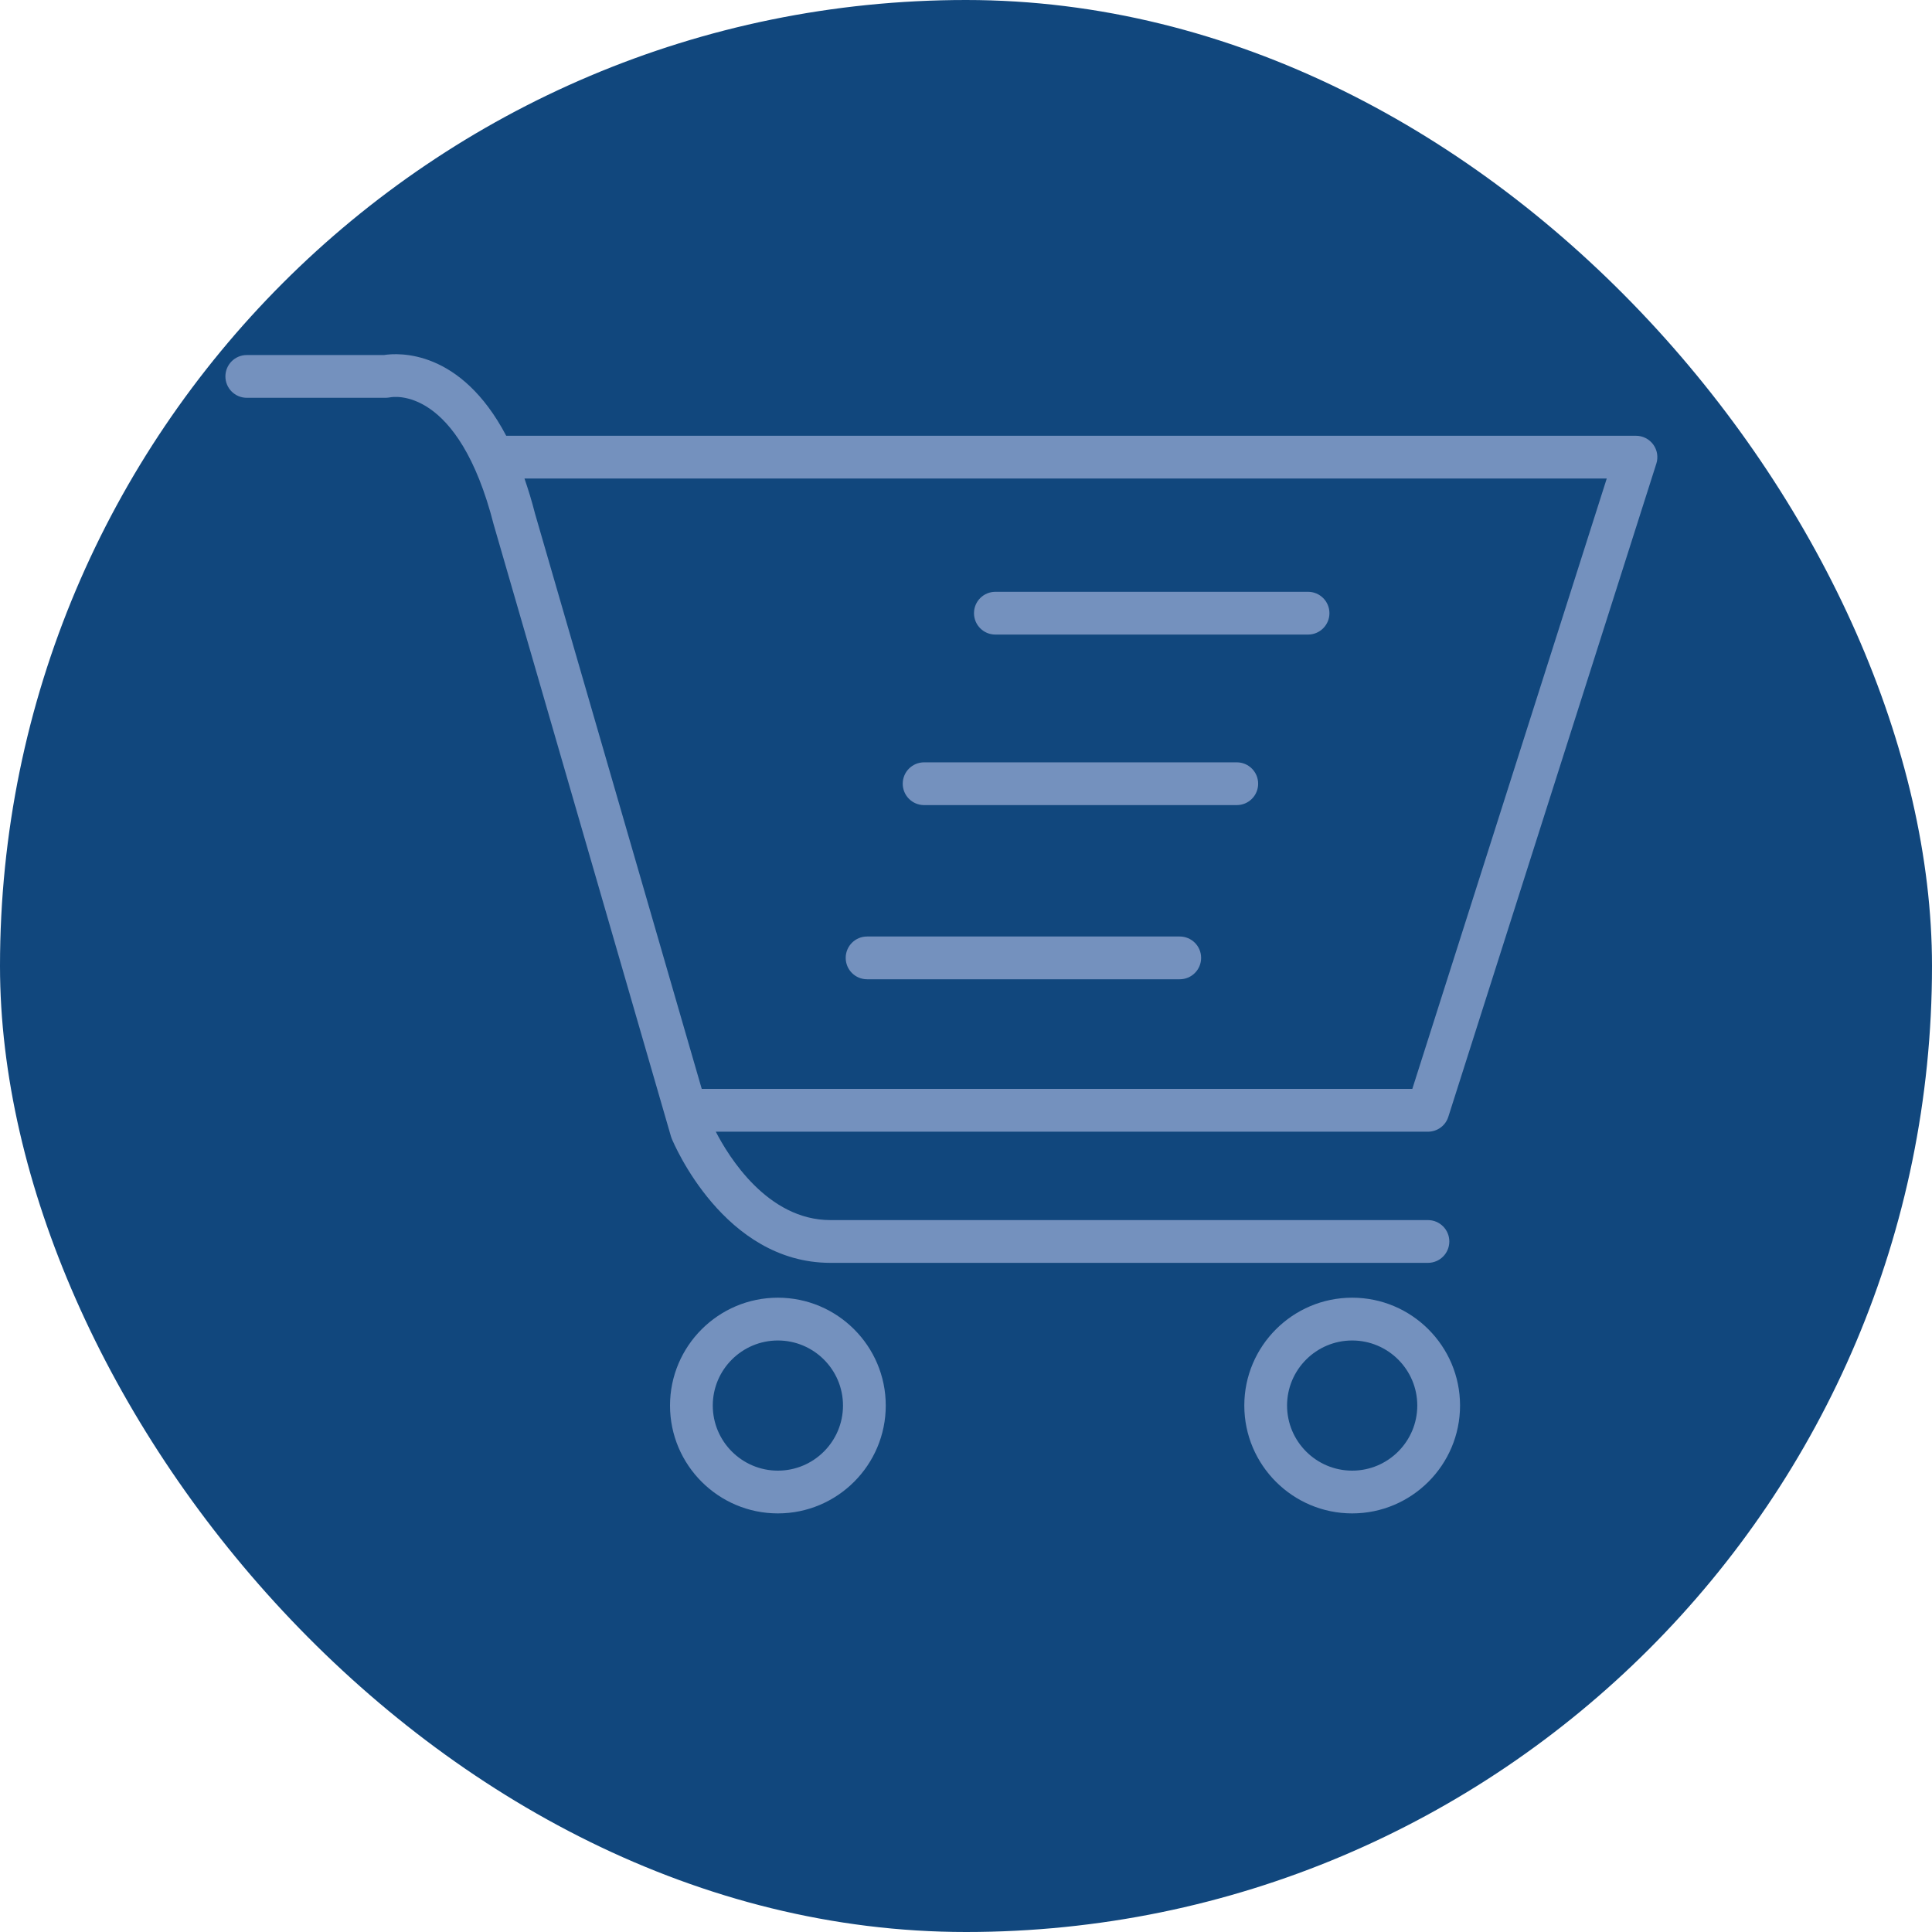 <svg width="60" height="60" viewBox="0 0 60 60" fill="none" xmlns="http://www.w3.org/2000/svg">
<rect width="60" height="60" rx="30" fill="#11477D"/>
<path d="M51.343 13.805C51.218 13.635 51.019 13.533 50.807 13.533H15.721C14.304 10.842 12.382 10.954 11.922 11.026H7.664C7.297 11.026 7 11.323 7 11.69C7 12.057 7.297 12.354 7.664 12.354H11.98C12.023 12.354 12.08 12.347 12.122 12.339C12.207 12.323 14.23 11.977 15.334 16.298L20.836 35.288C20.842 35.311 20.85 35.333 20.859 35.355C20.924 35.513 22.483 39.219 25.79 39.219H44.346C44.713 39.219 45.01 38.922 45.01 38.555C45.01 38.188 44.713 37.891 44.346 37.891H25.79C23.829 37.891 22.621 35.906 22.23 35.146H44.346C44.636 35.146 44.892 34.959 44.979 34.683L51.439 14.399C51.504 14.197 51.468 13.976 51.343 13.805L51.343 13.805ZM43.861 33.816H21.793L16.615 15.949C16.515 15.555 16.404 15.196 16.288 14.861H49.899L43.861 33.816Z" fill="#7491BE"/>
<path d="M30.912 19.707H40.623C40.989 19.707 41.287 19.41 41.287 19.043C41.287 18.676 40.989 18.379 40.623 18.379H30.912C30.545 18.379 30.248 18.676 30.248 19.043C30.248 19.41 30.545 19.707 30.912 19.707Z" fill="#7491BE"/>
<path d="M28.699 25.003H38.409C38.776 25.003 39.073 24.706 39.073 24.339C39.073 23.972 38.776 23.675 38.409 23.675H28.699C28.332 23.675 28.035 23.972 28.035 24.339C28.035 24.706 28.332 25.003 28.699 25.003Z" fill="#7491BE"/>
<path d="M26.928 30.412H36.638C37.005 30.412 37.302 30.115 37.302 29.748C37.302 29.381 37.005 29.084 36.638 29.084H26.928C26.561 29.084 26.264 29.381 26.264 29.748C26.264 30.115 26.561 30.412 26.928 30.412Z" fill="#7491BE"/>
<path d="M24.158 40.301C22.311 40.301 20.808 41.803 20.808 43.65C20.808 45.498 22.311 47 24.158 47C26.006 47 27.508 45.497 27.508 43.65C27.508 41.803 26.005 40.301 24.158 40.301ZM24.158 45.672C23.043 45.672 22.136 44.765 22.136 43.65C22.136 42.536 23.043 41.63 24.158 41.63C25.273 41.63 26.18 42.536 26.18 43.65C26.18 44.765 25.273 45.672 24.158 45.672Z" fill="#7491BE"/>
<path d="M41.993 40.301C40.146 40.301 38.643 41.803 38.643 43.65C38.643 45.498 40.146 47 41.993 47C43.84 47 45.343 45.497 45.343 43.65C45.343 41.803 43.84 40.301 41.993 40.301ZM41.993 45.672C40.878 45.672 39.971 44.765 39.971 43.65C39.971 42.536 40.878 41.63 41.993 41.63C43.108 41.63 44.015 42.536 44.015 43.65C44.015 44.765 43.108 45.672 41.993 45.672Z" fill="#7491BE"/>
</svg>
